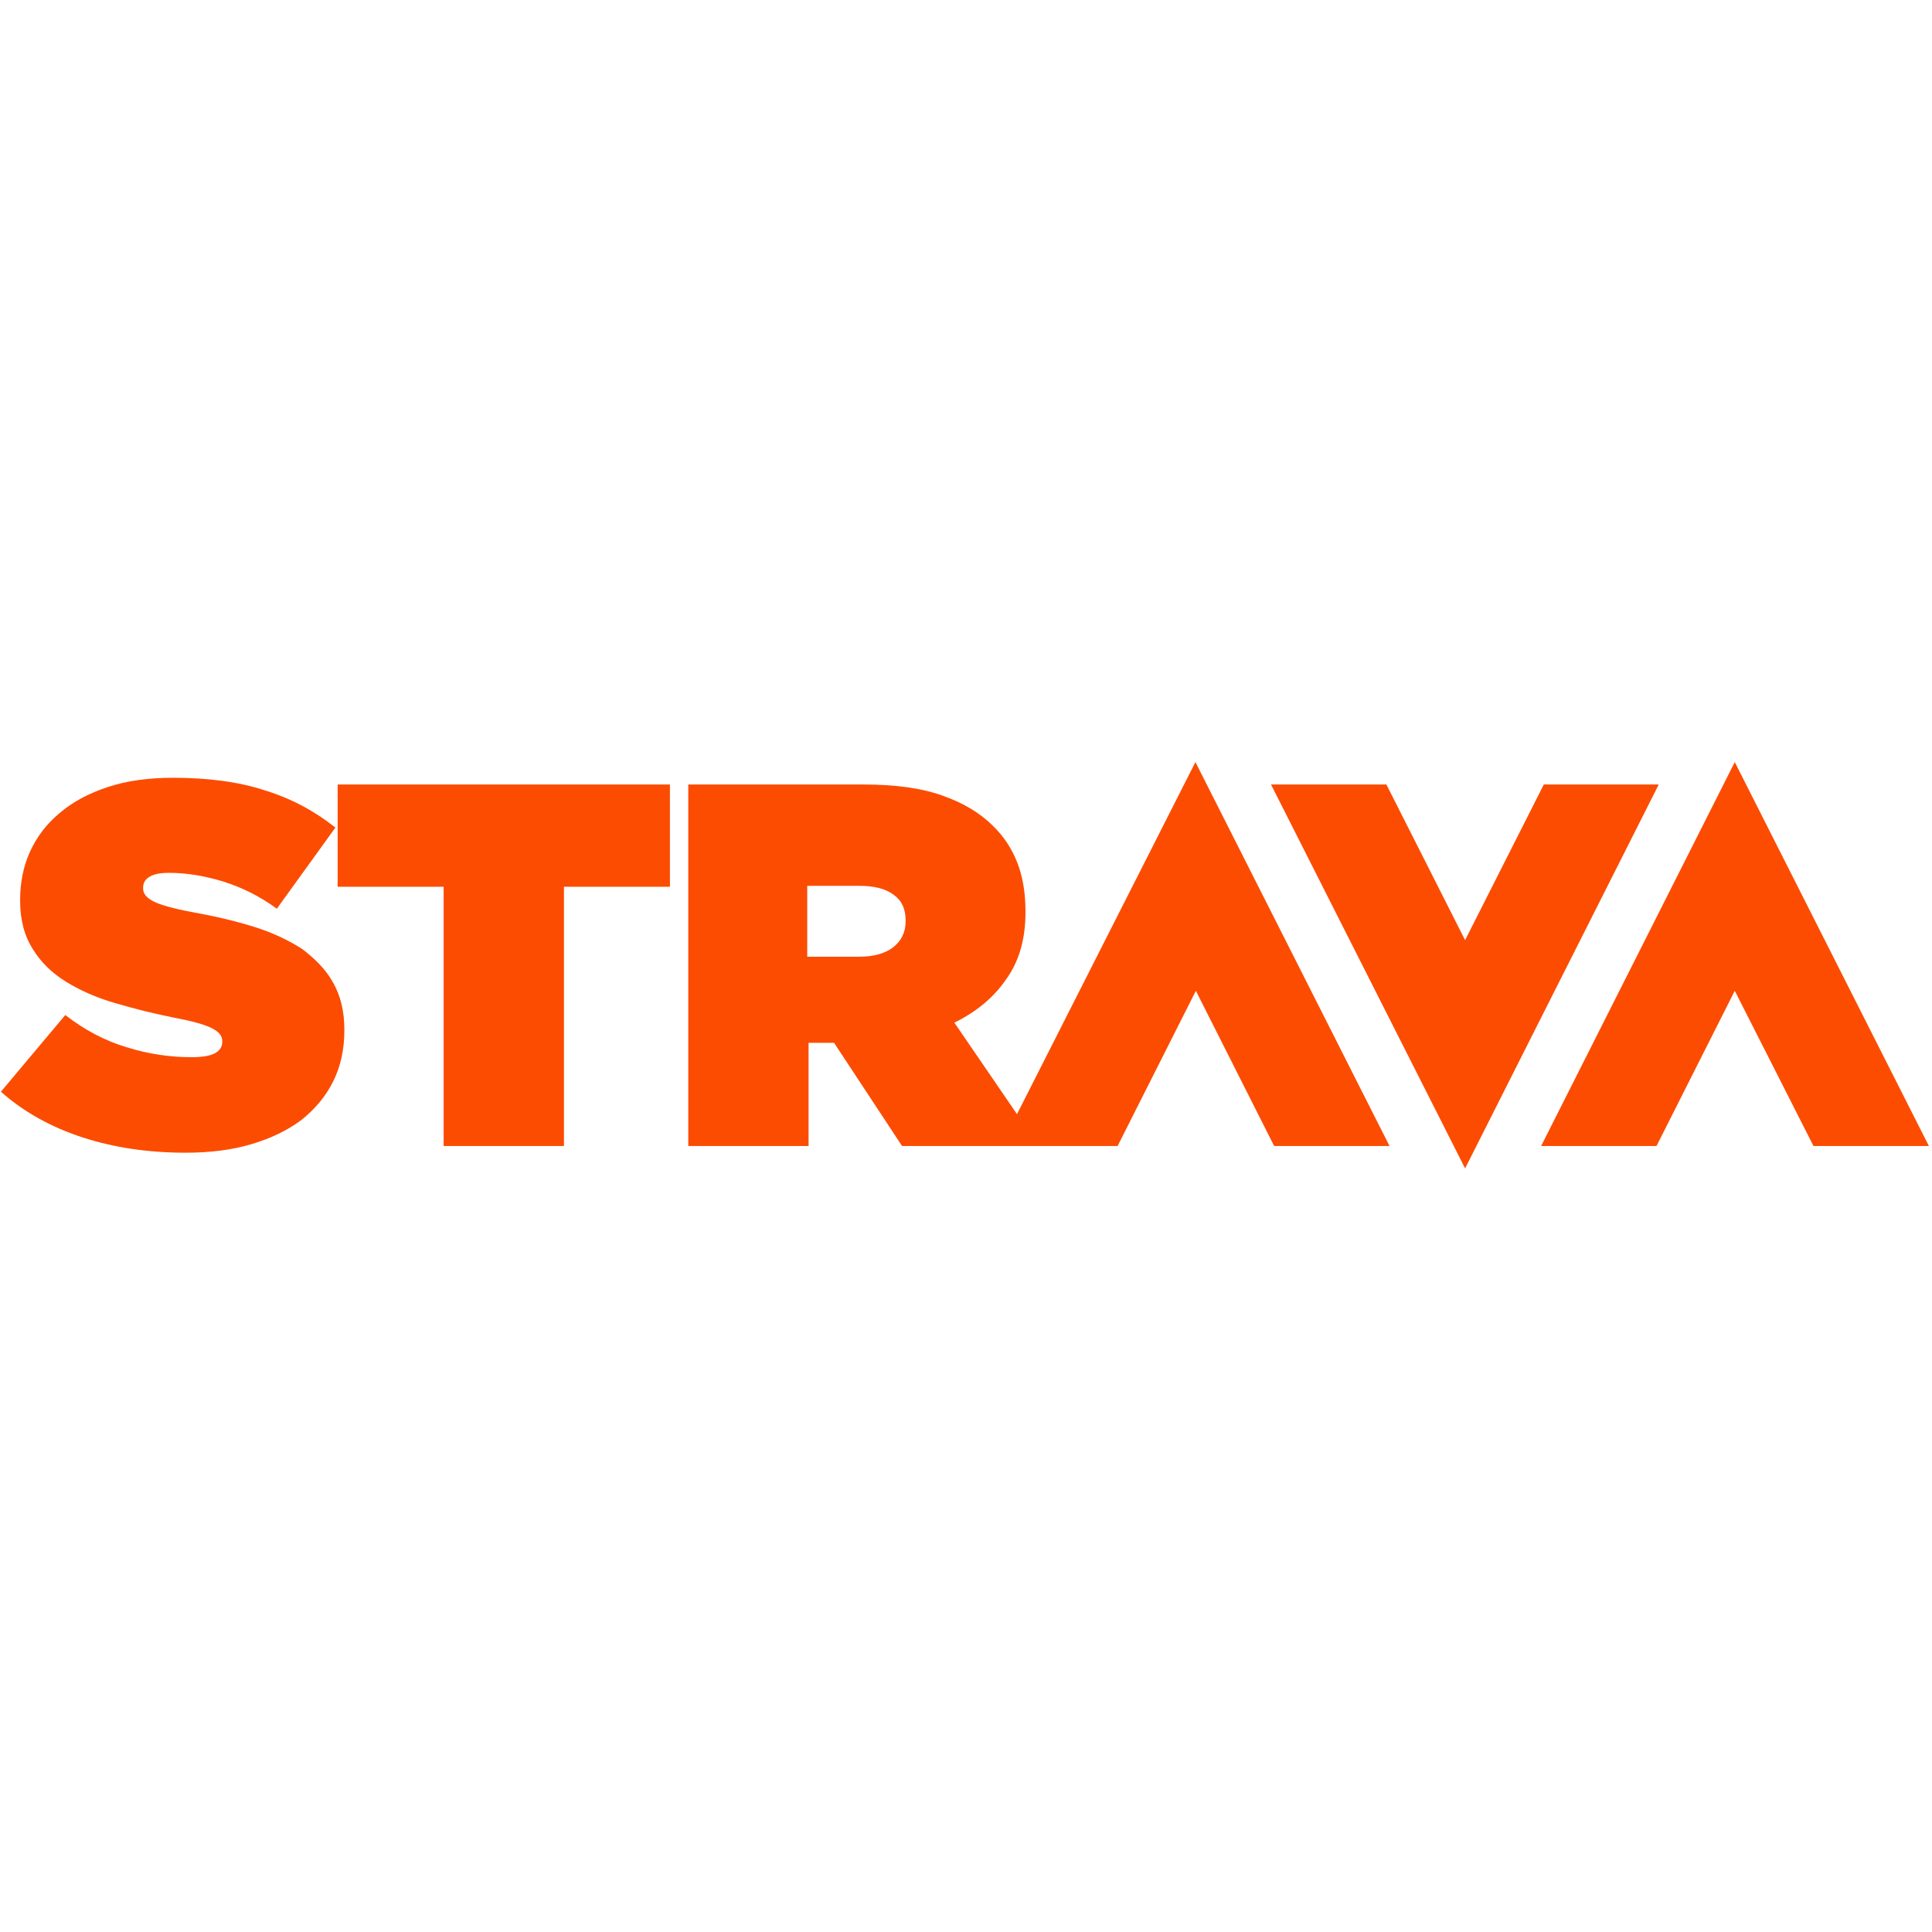 <svg width="800" height="800" viewBox="0 0 800 800" fill="none" xmlns="http://www.w3.org/2000/svg">
<rect width="800" height="800" fill="white"/>
<path d="M137.963 406.929C140.926 412.129 142.592 418.629 142.592 426.243V426.614C142.592 434.414 141.111 441.471 137.963 447.786C134.815 454.1 130.37 459.3 124.815 463.757C119.074 468.029 112.222 471.371 104.074 473.786C95.926 476.2 86.852 477.314 76.852 477.314C61.666 477.314 47.407 475.271 34.259 471C21.111 466.729 9.815 460.414 0.37 452.057L27.037 420.3C35.185 426.614 43.703 431.071 52.592 433.671C61.481 436.457 70.37 437.757 79.259 437.757C83.889 437.757 87.037 437.2 89.074 436.086C91.111 434.971 92.037 433.3 92.037 431.443V431.071C92.037 428.843 90.555 427.171 87.592 425.686C84.629 424.2 79.259 422.714 71.296 421.229C62.963 419.557 55 417.514 47.407 415.286C39.815 413.057 33.148 410.086 27.407 406.557C21.666 403.029 17.037 398.571 13.704 393.186C10 387.429 8.333 380.743 8.333 372.943V372.571C8.333 365.514 9.629 358.829 12.407 352.7C15.185 346.571 19.259 341.186 24.629 336.729C30 332.086 36.666 328.557 44.444 325.957C52.222 323.357 61.296 322.057 71.666 322.057C86.111 322.057 98.889 323.729 109.629 327.257C120.555 330.6 130.185 335.8 138.889 342.671L114.629 376.286C107.592 371.086 100 367.371 92.222 364.957C84.259 362.543 76.852 361.429 70 361.429C66.296 361.429 63.518 361.986 61.852 363.1C60 364.214 59.259 365.7 59.259 367.557V367.929C59.259 369.971 60.555 371.643 63.333 373.129C66.111 374.614 71.296 376.1 79.074 377.586C88.518 379.257 97.222 381.3 105 383.714C112.778 386.129 119.444 389.286 125.185 393C130.555 397.086 135 401.543 137.963 406.929ZM139.815 367.186H183.703V474.529H233.518V367.186H277.407V324.843H139.815V367.186ZM718.333 315.557L638.148 474.529H685.926L718.333 410.271L750.926 474.529H798.703L718.333 315.557ZM495 315.557L575.37 474.529H527.592L495.185 410.271L462.778 474.529H430.37H415H373.518L345.37 431.814H345H334.815V474.529H285V324.843H357.407C370.741 324.843 381.666 326.329 390.37 329.486C398.889 332.457 405.926 336.729 411.111 341.929C415.741 346.386 419.074 351.586 421.296 357.343C423.518 363.1 424.629 369.786 424.629 377.4V377.771C424.629 388.729 422.037 398.014 416.666 405.443C411.481 413.057 404.259 419 395.185 423.457L421.111 461.343L495 315.557ZM375 381.114C375 376.286 373.333 372.757 369.815 370.343C366.481 367.929 361.852 366.814 355.926 366.814H334.259V396.157H355.741C361.666 396.157 366.481 394.857 369.815 392.257C373.148 389.657 375 386.129 375 381.486V381.114ZM639.259 324.843L606.666 389.286L574.074 324.843H526.296L606.666 483.814L686.852 324.843H639.259Z" fill="#FC4C02"/>
</svg>
